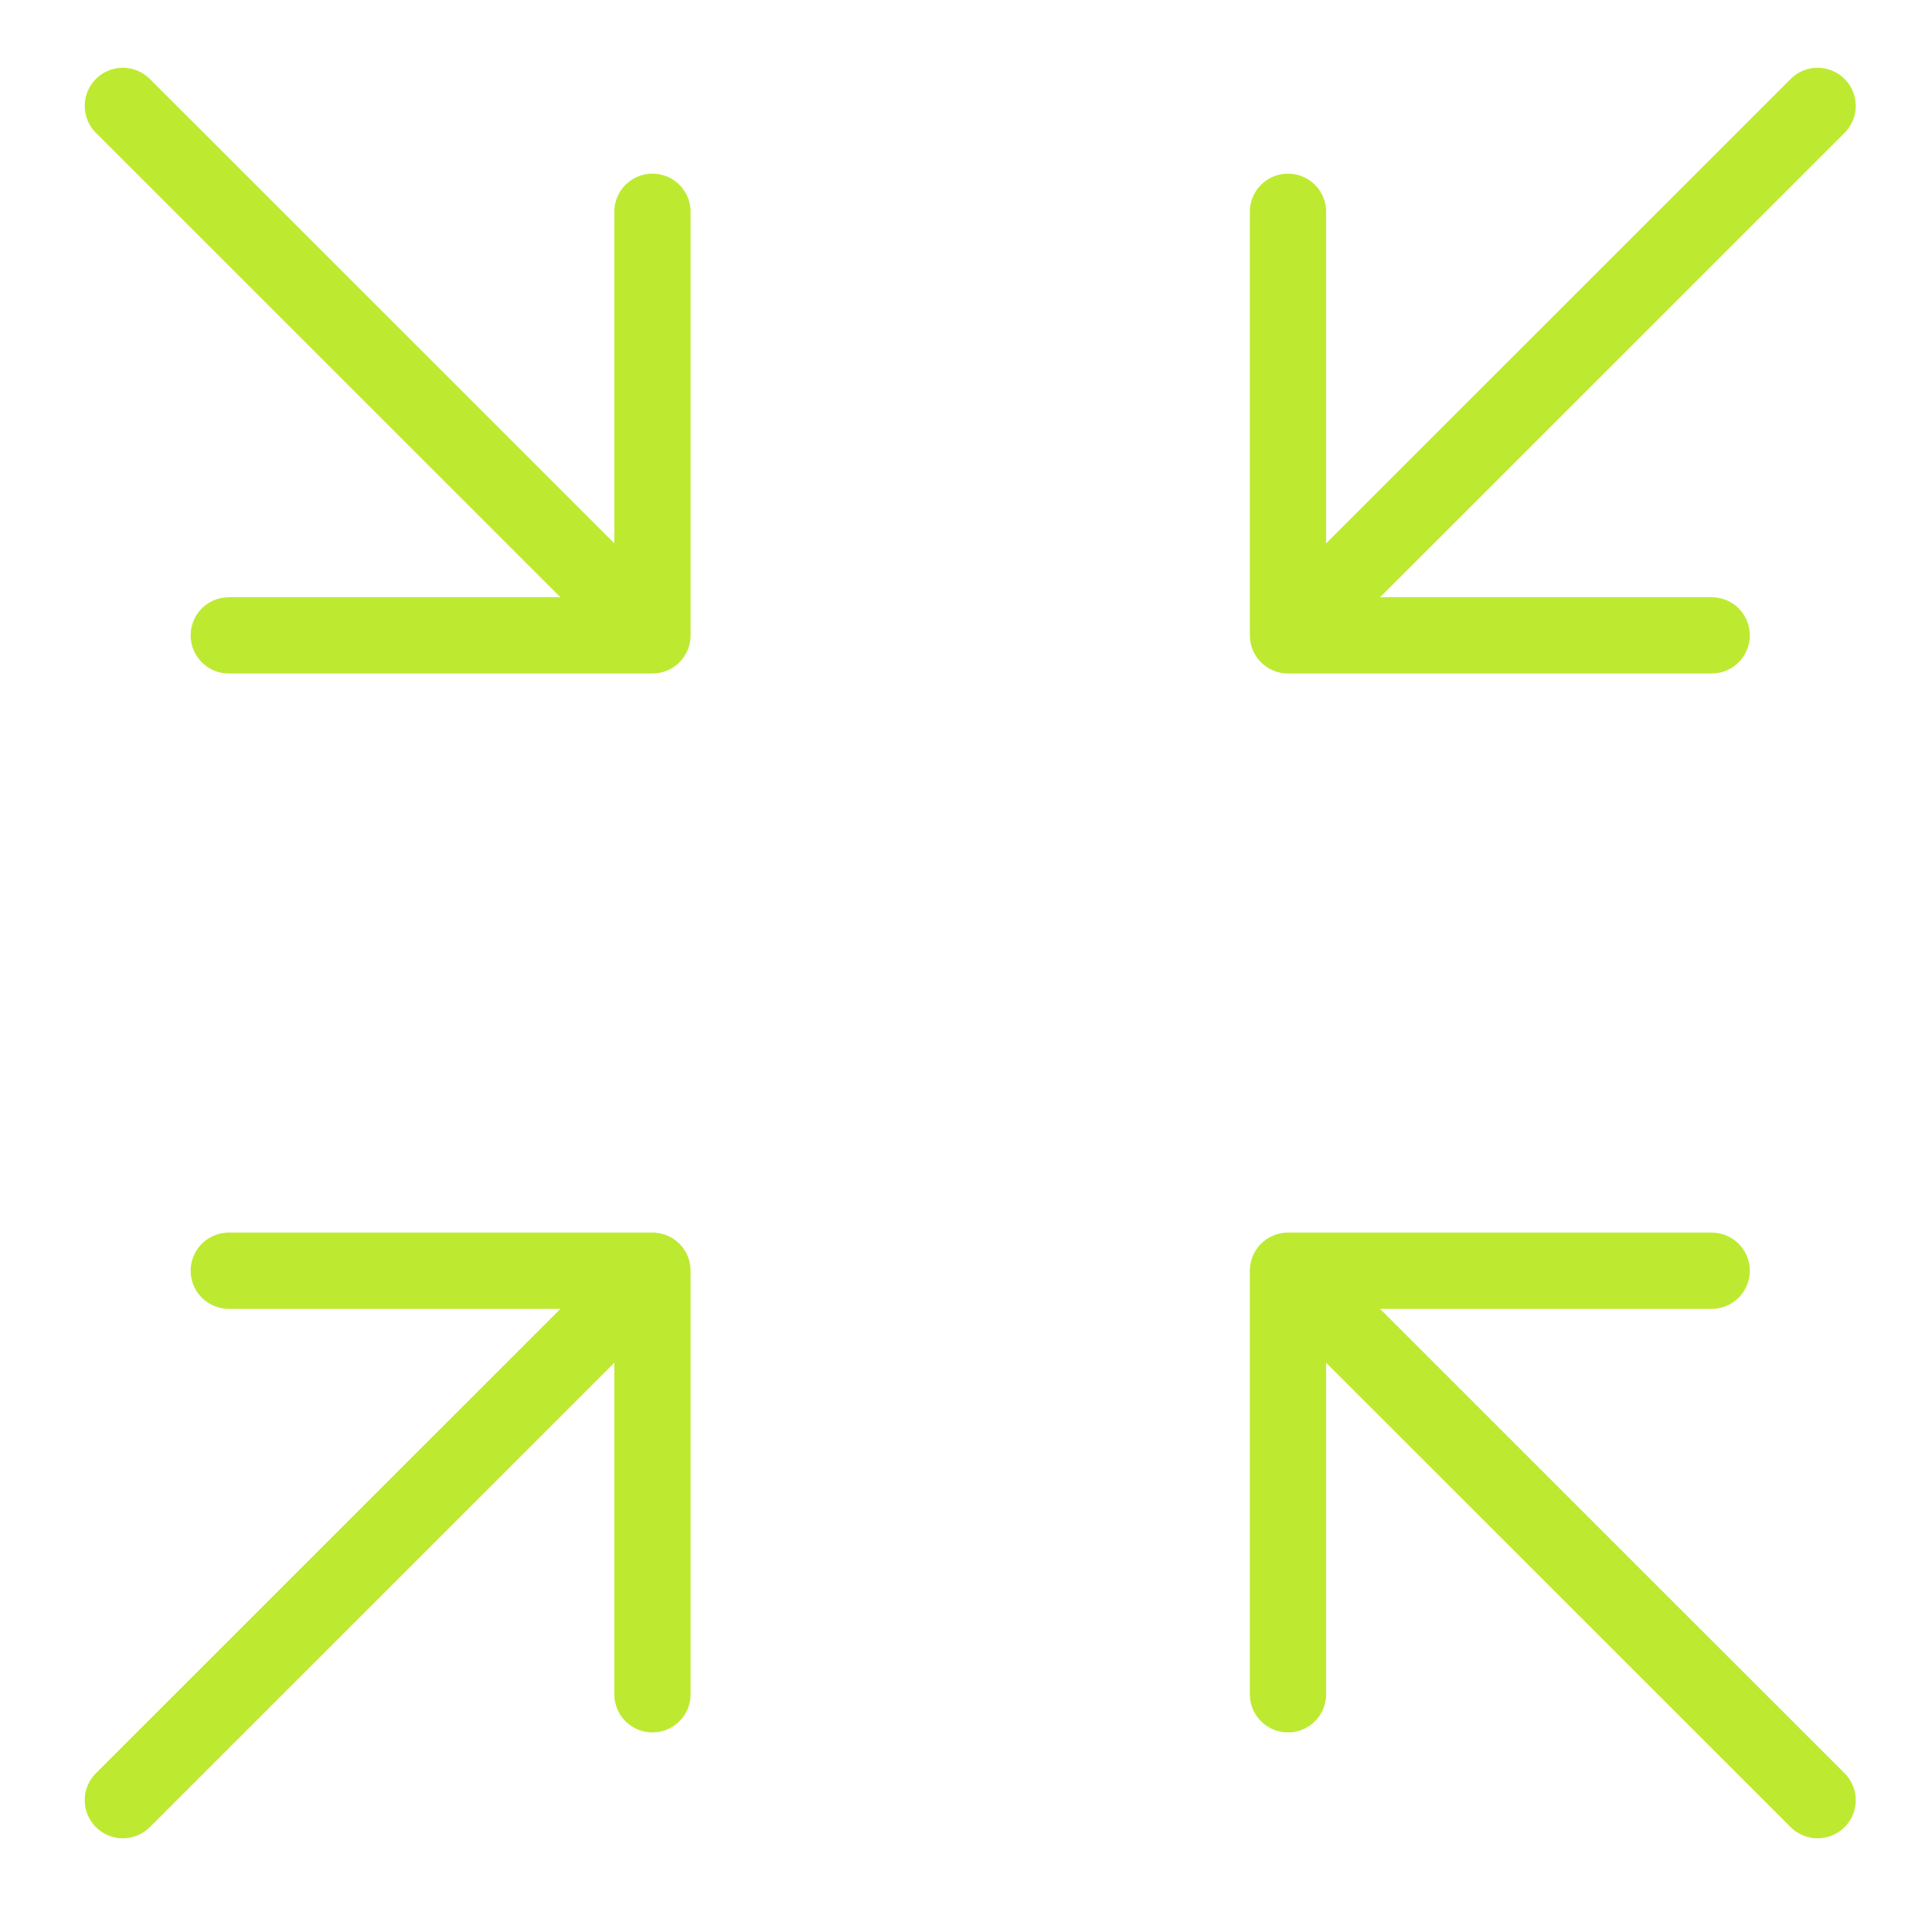 <svg width="76" height="75" viewBox="0 0 76 75" fill="none" xmlns="http://www.w3.org/2000/svg">
<path d="M50.666 50H67.333M71.5 70.833L50.666 50L71.5 70.833ZM50.666 50V66.667V50Z" stroke="#BDEA31" stroke-width="3" stroke-linecap="round" stroke-linejoin="round"/>
<path d="M25.666 50H9M4.833 70.833L25.666 50L4.833 70.833ZM25.666 50V66.667V50Z" stroke="#BDEA31" stroke-width="3" stroke-linecap="round" stroke-linejoin="round"/>
<path d="M50.666 25H67.333M71.5 4.167L50.666 25L71.5 4.167ZM50.666 25V8.333V25Z" stroke="#BDEA31" stroke-width="3" stroke-linecap="round" stroke-linejoin="round"/>
<path d="M25.666 25H9M4.833 4.167L25.666 25L4.833 4.167ZM25.666 25V8.333V25Z" stroke="#BDEA31" stroke-width="3" stroke-linecap="round" stroke-linejoin="round"/>
</svg>
